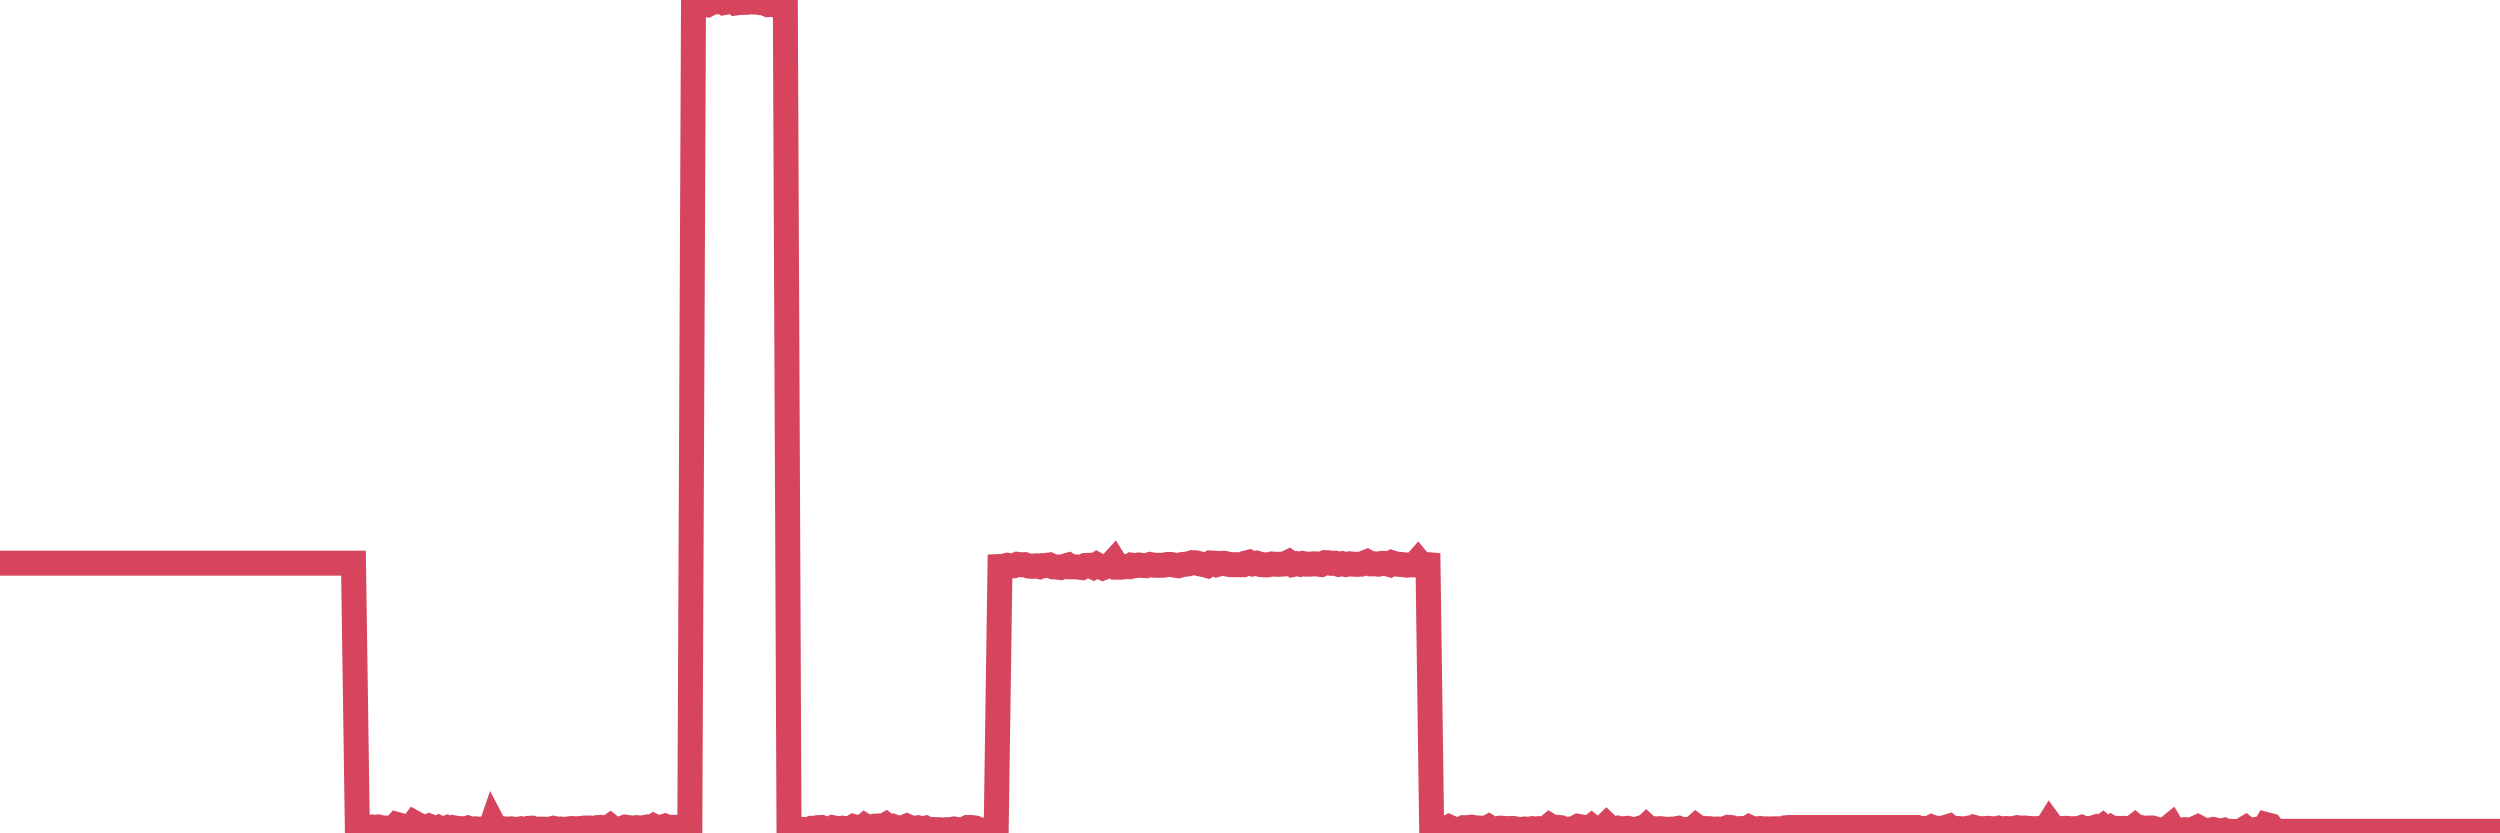 <?xml version="1.0"?><svg width="150px" height="50px" xmlns="http://www.w3.org/2000/svg" xmlns:xlink="http://www.w3.org/1999/xlink"> <polyline fill="none" stroke="#d6455d" stroke-width="1.5px" stroke-linecap="round" stroke-miterlimit="5" points="0.00,33.79 0.22,33.79 0.45,33.79 0.67,33.79 0.89,33.79 1.12,33.79 1.34,33.79 1.56,33.79 1.79,33.79 1.94,33.79 2.16,33.79 2.38,33.79 2.61,33.79 2.83,33.79 3.05,33.79 3.28,33.79 3.50,33.79 3.65,33.79 3.87,33.79 4.09,33.79 4.32,33.79 4.54,33.79 4.76,33.79 4.99,33.79 5.21,33.79 5.36,33.79 5.58,33.79 5.81,33.79 6.03,33.79 6.25,33.79 6.48,33.79 6.70,33.79 6.92,33.79 7.07,33.79 7.29,33.79 7.52,33.79 7.74,33.79 7.96,33.79 8.19,33.79 8.41,33.79 8.63,33.79 8.78,33.79 9.01,33.79 9.23,33.79 9.45,33.79 9.68,33.79 9.90,33.79 10.12,33.79 10.35,33.79 10.50,33.79 10.72,33.79 10.94,33.79 11.17,33.79 11.39,33.79 11.61,33.79 11.84,33.79 12.06,33.79 12.21,33.79 12.43,33.79 12.65,33.79 12.88,33.79 13.10,33.79 13.32,33.79 13.55,33.79 13.77,33.79 13.92,33.79 14.14,33.79 14.37,33.79 14.59,33.79 14.81,33.79 15.04,33.79 15.26,33.79 15.48,33.79 15.63,33.79 15.85,33.79 16.08,33.79 16.30,33.79 16.52,33.79 16.75,33.79 16.97,33.79 17.19,33.79 17.42,33.79 17.57,33.79 17.79,33.79 18.01,33.79 18.24,33.79 18.46,33.79 18.68,33.79 18.91,33.79 19.13,33.79 19.28,33.79 19.50,33.79 19.73,33.79 19.95,33.79 20.17,33.79 20.40,33.79 20.62,33.79 20.84,33.79 20.99,33.79 21.21,33.79 21.44,49.67 21.66,49.69 21.88,49.62 22.11,49.65 22.33,49.62 22.55,49.65 22.70,49.62 22.93,49.68 23.15,49.68 23.37,49.69 23.60,49.71 23.82,49.47 24.04,49.53 24.27,49.66 24.41,49.72 24.64,49.66 24.86,49.37 25.08,49.49 25.31,49.71 25.53,49.67 25.75,49.57 25.98,49.66 26.13,49.80 26.35,49.67 26.57,49.77 26.80,49.68 27.02,49.81 27.24,49.67 27.47,49.71 27.69,49.72 27.84,49.76 28.06,49.69 28.29,49.79 28.51,49.73 28.73,49.75 28.96,49.80 29.18,49.67 29.40,49.79 29.55,49.35 29.77,49.77 30.00,49.72 30.22,49.73 30.44,49.75 30.67,49.73 30.89,49.76 31.11,49.76 31.26,49.73 31.49,49.79 31.71,49.70 31.93,49.69 32.16,49.77 32.38,49.75 32.60,49.75 32.83,49.76 33.05,49.74 33.20,49.70 33.42,49.75 33.64,49.74 33.87,49.77 34.09,49.74 34.31,49.71 34.54,49.73 34.76,49.72 34.91,49.70 35.13,49.68 35.36,49.68 35.58,49.72 35.80,49.66 36.03,49.64 36.25,49.68 36.47,49.69 36.62,49.58 36.85,49.76 37.07,49.74 37.29,49.72 37.52,49.63 37.74,49.66 37.96,49.69 38.19,49.66 38.33,49.68 38.56,49.67 38.78,49.63 39.00,49.72 39.23,49.57 39.45,49.68 39.67,49.64 39.90,49.57 40.05,49.63 40.27,49.64 40.49,49.64 40.72,49.63 40.94,49.58 41.16,49.65 41.39,49.60 41.61,0.26 41.76,0.23 41.98,0.15 42.20,0.26 42.43,0.29 42.65,0.17 42.87,0.11 43.10,0.11 43.32,0.03 43.47,0.15 43.69,0.11 43.92,0.00 44.14,0.18 44.36,0.15 44.59,0.14 44.81,0.14 45.03,0.11 45.18,0.12 45.41,0.12 45.63,0.16 45.85,0.18 46.08,0.28 46.30,0.26 46.52,0.31 46.75,0.26 46.89,0.24 47.12,0.27 47.34,49.73 47.56,49.69 47.79,49.75 48.01,49.76 48.23,49.77 48.46,49.78 48.68,49.70 48.83,49.70 49.05,49.66 49.28,49.65 49.50,49.75 49.72,49.77 49.95,49.66 50.17,49.71 50.39,49.71 50.54,49.69 50.77,49.72 50.99,49.73 51.21,49.60 51.43,49.67 51.66,49.72 51.88,49.54 52.10,49.67 52.25,49.62 52.48,49.57 52.70,49.56 52.92,49.62 53.15,49.49 53.37,49.66 53.59,49.59 53.82,49.68 53.97,49.68 54.19,49.66 54.41,49.57 54.64,49.67 54.86,49.70 55.08,49.67 55.31,49.74 55.53,49.69 55.68,49.77 55.90,49.77 56.12,49.78 56.35,49.78 56.57,49.81 56.79,49.78 57.02,49.78 57.24,49.74 57.39,49.77 57.61,49.79 57.84,49.76 58.06,49.65 58.28,49.65 58.51,49.68 58.73,49.77 58.95,49.82 59.10,49.81 59.33,49.85 59.55,49.79 59.77,49.81 60.00,33.99 60.22,33.98 60.44,33.92 60.66,33.96 60.81,33.95 61.04,33.86 61.26,33.89 61.48,33.88 61.71,33.96 61.93,33.98 62.15,33.95 62.38,34.00 62.53,33.94 62.75,33.93 62.97,33.90 63.20,34.01 63.42,34.02 63.64,34.05 63.87,33.97 64.09,33.91 64.24,34.01 64.46,34.01 64.68,34.02 64.91,34.05 65.13,33.93 65.35,33.92 65.58,34.02 65.80,33.88 66.02,34.00 66.17,34.07 66.40,33.98 66.62,33.90 66.84,33.66 67.07,34.03 67.29,34.03 67.51,33.99 67.74,34.00 67.89,33.91 68.11,33.94 68.33,33.90 68.56,33.93 68.78,33.94 69.00,33.87 69.23,33.91 69.45,33.92 69.60,33.92 69.82,33.91 70.04,33.87 70.27,33.87 70.49,33.91 70.71,33.94 70.94,33.87 71.16,33.85 71.31,33.83 71.53,33.76 71.76,33.77 71.98,33.83 72.20,33.87 72.43,33.93 72.65,33.78 72.87,33.79 73.02,33.87 73.24,33.81 73.47,33.80 73.69,33.86 73.91,33.88 74.14,33.88 74.36,33.88 74.58,33.88 74.73,33.79 74.96,33.73 75.18,33.83 75.40,33.79 75.63,33.87 75.85,33.89 76.07,33.89 76.30,33.84 76.45,33.85 76.67,33.86 76.89,33.85 77.12,33.83 77.34,33.72 77.56,33.87 77.79,33.82 78.01,33.86 78.16,33.81 78.38,33.85 78.60,33.85 78.83,33.83 79.05,33.84 79.27,33.87 79.50,33.76 79.72,33.77 79.87,33.80 80.09,33.79 80.32,33.86 80.54,33.82 80.76,33.87 80.99,33.83 81.21,33.85 81.43,33.86 81.66,33.85 81.80,33.80 82.03,33.71 82.25,33.83 82.47,33.83 82.70,33.85 82.92,33.80 83.14,33.81 83.37,33.87 83.52,33.77 83.74,33.84 83.96,33.86 84.19,33.88 84.41,33.91 84.63,33.89 84.86,33.89 85.08,33.64 85.23,33.82 85.45,33.86 85.68,33.88 85.90,49.76 86.12,49.65 86.35,49.68 86.57,49.75 86.79,49.70 86.94,49.62 87.16,49.72 87.39,49.82 87.61,49.77 87.83,49.66 88.06,49.66 88.28,49.63 88.50,49.67 88.65,49.68 88.88,49.69 89.10,49.74 89.32,49.62 89.55,49.77 89.77,49.74 89.99,49.69 90.22,49.70 90.36,49.73 90.59,49.71 90.81,49.71 91.03,49.75 91.26,49.78 91.48,49.74 91.70,49.76 91.93,49.72 92.08,49.75 92.30,49.72 92.52,49.76 92.75,49.71 92.97,49.53 93.19,49.66 93.42,49.64 93.64,49.66 93.79,49.73 94.01,49.76 94.24,49.74 94.46,49.70 94.68,49.58 94.91,49.62 95.13,49.71 95.35,49.71 95.50,49.59 95.72,49.76 95.95,49.73 96.17,49.70 96.39,49.48 96.62,49.70 96.84,49.74 97.06,49.69 97.29,49.75 97.44,49.72 97.66,49.70 97.88,49.76 98.11,49.77 98.33,49.71 98.55,49.79 98.78,49.57 99.00,49.77 99.15,49.71 99.37,49.74 99.59,49.72 99.82,49.74 100.04,49.77 100.26,49.75 100.49,49.74 100.71,49.70 100.86,49.76 101.08,49.77 101.31,49.78 101.53,49.75 101.75,49.56 101.98,49.73 102.20,49.70 102.42,49.73 102.57,49.72 102.80,49.75 103.02,49.74 103.24,49.76 103.47,49.72 103.69,49.64 103.91,49.66 104.14,49.75 104.28,49.73 104.51,49.71 104.73,49.77 104.95,49.63 105.18,49.73 105.40,49.74 105.62,49.71 105.85,49.74 106.00,49.73 106.22,49.74 106.44,49.73 106.67,49.73 106.89,49.75 107.11,49.67 107.34,49.65 107.56,49.65 107.71,49.65 107.93,49.65 108.15,49.65 108.38,49.65 108.60,49.65 108.82,49.65 109.05,49.65 109.27,49.65 109.42,49.65 109.64,49.65 109.87,49.65 110.09,49.65 110.31,49.65 110.54,49.65 110.76,49.65 110.98,49.65 111.13,49.65 111.36,49.65 111.58,49.65 111.80,49.65 112.03,49.65 112.25,49.65 112.47,49.65 112.70,49.65 112.92,49.65 113.07,49.65 113.29,49.65 113.51,49.65 113.74,49.65 113.96,49.65 114.18,49.65 114.41,49.65 114.63,49.65 114.78,49.65 115.00,49.65 115.23,49.78 115.45,49.71 115.67,49.74 115.90,49.62 116.12,49.70 116.34,49.70 116.49,49.72 116.71,49.65 116.94,49.58 117.16,49.76 117.38,49.71 117.61,49.72 117.83,49.74 118.05,49.70 118.20,49.77 118.43,49.64 118.65,49.70 118.87,49.72 119.10,49.72 119.32,49.70 119.54,49.73 119.77,49.73 119.92,49.69 120.14,49.74 120.36,49.71 120.59,49.73 120.81,49.71 121.03,49.66 121.26,49.69 121.48,49.68 121.63,49.70 121.85,49.71 122.07,49.73 122.30,49.71 122.52,49.71 122.74,49.73 122.97,49.36 123.19,49.66 123.34,49.73 123.56,49.75 123.79,49.71 124.01,49.70 124.23,49.73 124.46,49.72 124.68,49.73 124.90,49.65 125.05,49.71 125.27,49.71 125.50,49.70 125.72,49.63 125.94,49.75 126.17,49.58 126.39,49.77 126.61,49.65 126.76,49.75 126.99,49.70 127.21,49.71 127.43,49.70 127.66,49.72 127.88,49.73 128.10,49.56 128.33,49.75 128.48,49.66 128.70,49.71 128.92,49.68 129.15,49.68 129.37,49.75 129.59,49.80 129.82,49.79 130.04,49.71 130.26,49.53 130.41,49.78 130.63,49.78 130.86,49.82 131.08,49.78 131.30,49.80 131.53,49.78 131.75,49.68 131.97,49.90 132.12,49.77 132.35,49.90 132.57,49.82 132.79,49.77 133.02,49.82 133.24,49.88 133.46,49.82 133.69,49.93 133.84,49.88 134.06,49.89 134.28,50.00 134.51,49.82 134.73,49.69 134.95,49.87 135.17,49.81 135.40,49.76 135.55,49.88 135.77,49.86 135.99,49.48 136.22,49.54 136.44,49.86 136.66,49.88 136.89,49.88 137.11,49.88 137.26,49.88 137.48,49.88 137.71,49.88 137.93,49.88 138.15,49.88 138.38,49.88 138.60,49.88 138.82,49.88 138.97,49.88 139.19,49.88 139.42,49.88 139.64,49.88 139.86,49.88 140.09,49.88 140.31,49.88 140.53,49.88 140.68,49.88 140.91,49.88 141.13,49.88 141.35,49.88 141.58,49.88 141.80,49.88 142.02,49.88 142.25,49.88 142.40,49.88 142.62,49.88 142.84,49.88 143.07,49.88 143.29,49.88 143.51,49.88 143.74,49.88 143.96,49.88 144.11,49.88 144.33,49.88 144.55,49.88 144.78,49.88 145.00,49.88 145.22,49.88 145.45,49.88 145.67,49.88 145.89,49.88 146.04,49.88 146.27,49.88 146.49,49.88 146.71,49.88 146.94,49.88 147.16,49.88 147.38,49.88 147.61,49.88 147.75,49.88 147.98,49.88 148.20,49.88 148.42,49.88 148.65,49.88 148.87,49.88 149.09,49.88 149.32,49.88 149.47,49.88 149.69,49.88 149.91,49.88 150.00,49.88 "/></svg>